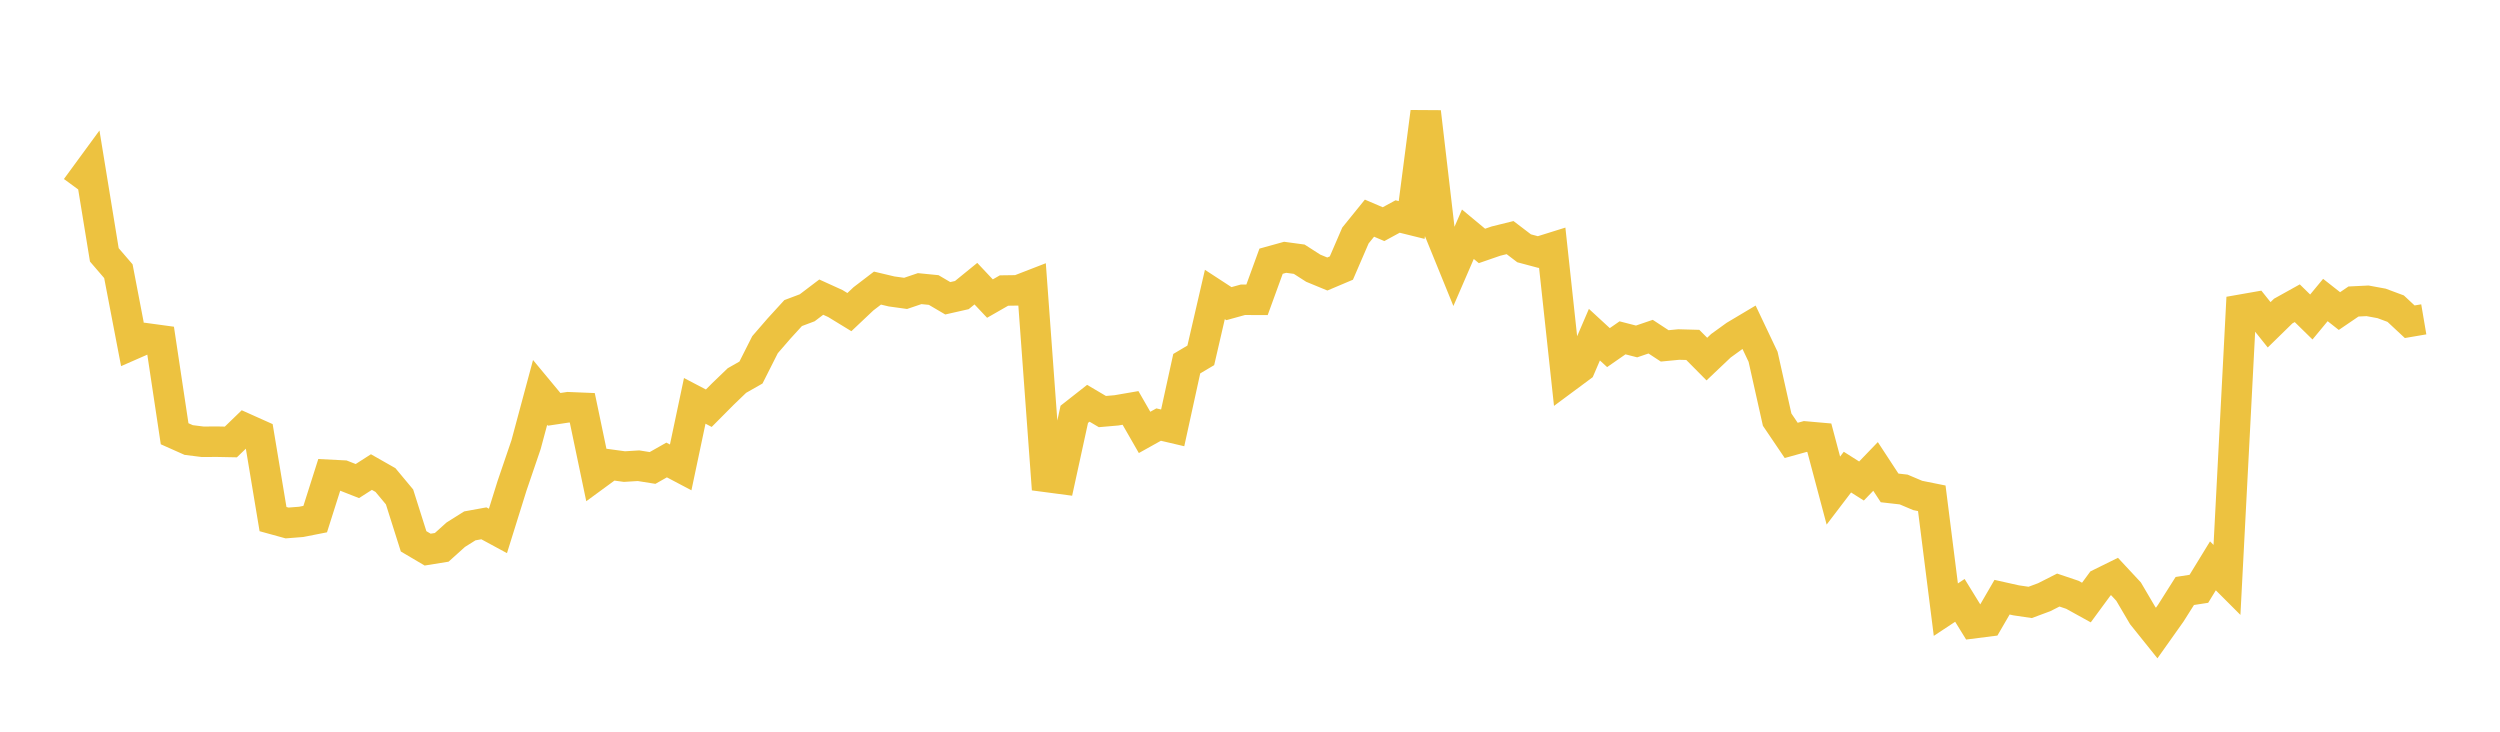 <svg width="164" height="48" xmlns="http://www.w3.org/2000/svg" xmlns:xlink="http://www.w3.org/1999/xlink"><path fill="none" stroke="rgb(237,194,64)" stroke-width="2" d="M5,12.334L5.922,11.075L6.844,16.719L7.766,17.791L8.689,22.6L9.611,22.196L10.533,22.322L11.455,28.454L12.377,28.865L13.299,28.981L14.222,28.975L15.144,28.993L16.066,28.102L16.988,28.515L17.91,34.053L18.832,34.307L19.754,34.235L20.677,34.053L21.599,31.149L22.521,31.196L23.443,31.558L24.365,30.967L25.287,31.491L26.21,32.599L27.132,35.511L28.054,36.055L28.976,35.906L29.898,35.077L30.82,34.498L31.743,34.33L32.665,34.829L33.587,31.876L34.509,29.172L35.431,25.742L36.353,26.853L37.275,26.714L38.198,26.752L39.12,31.157L40.042,30.482L40.964,30.608L41.886,30.551L42.808,30.698L43.731,30.175L44.653,30.661L45.575,26.296L46.497,26.779L47.419,25.851L48.341,24.964L49.263,24.439L50.186,22.611L51.108,21.547L52.03,20.538L52.952,20.191L53.874,19.492L54.796,19.911L55.719,20.475L56.641,19.604L57.563,18.899L58.485,19.118L59.407,19.246L60.329,18.934L61.251,19.025L62.174,19.567L63.096,19.358L64.018,18.608L64.94,19.587L65.862,19.059L66.784,19.046L67.707,18.688L68.629,31.285L69.551,31.407L70.473,27.179L71.395,26.455L72.317,26.999L73.24,26.919L74.162,26.76L75.084,28.366L76.006,27.852L76.928,28.068L77.85,23.858L78.772,23.311L79.695,19.318L80.617,19.919L81.539,19.664L82.461,19.668L83.383,17.135L84.305,16.879L85.228,17.004L86.15,17.595L87.072,17.975L87.994,17.585L88.916,15.45L89.838,14.311L90.76,14.705L91.683,14.203L92.605,14.431L93.527,7.344L94.449,15.228L95.371,17.493L96.293,15.366L97.216,16.133L98.138,15.815L99.06,15.587L99.982,16.289L100.904,16.535L101.826,16.247L102.749,24.783L103.671,24.099L104.593,21.954L105.515,22.803L106.437,22.162L107.359,22.399L108.281,22.085L109.204,22.69L110.126,22.601L111.048,22.626L111.97,23.556L112.892,22.682L113.814,22.015L114.737,21.465L115.659,23.407L116.581,27.527L117.503,28.89L118.425,28.634L119.347,28.715L120.269,32.183L121.192,30.971L122.114,31.555L123.036,30.598L123.958,32.007L124.88,32.112L125.802,32.502L126.725,32.688L127.647,39.993L128.569,39.384L129.491,40.881L130.413,40.764L131.335,39.176L132.257,39.382L133.18,39.518L134.102,39.175L135.024,38.707L135.946,39.018L136.868,39.527L137.79,38.273L138.713,37.818L139.635,38.809L140.557,40.377L141.479,41.526L142.401,40.226L143.323,38.768L144.246,38.626L145.168,37.12L146.09,38.042L147.012,20.315L147.934,20.153L148.856,21.307L149.778,20.405L150.701,19.892L151.623,20.795L152.545,19.681L153.467,20.406L154.389,19.779L155.311,19.734L156.234,19.904L157.156,20.247L158.078,21.106L159,20.949"></path></svg>